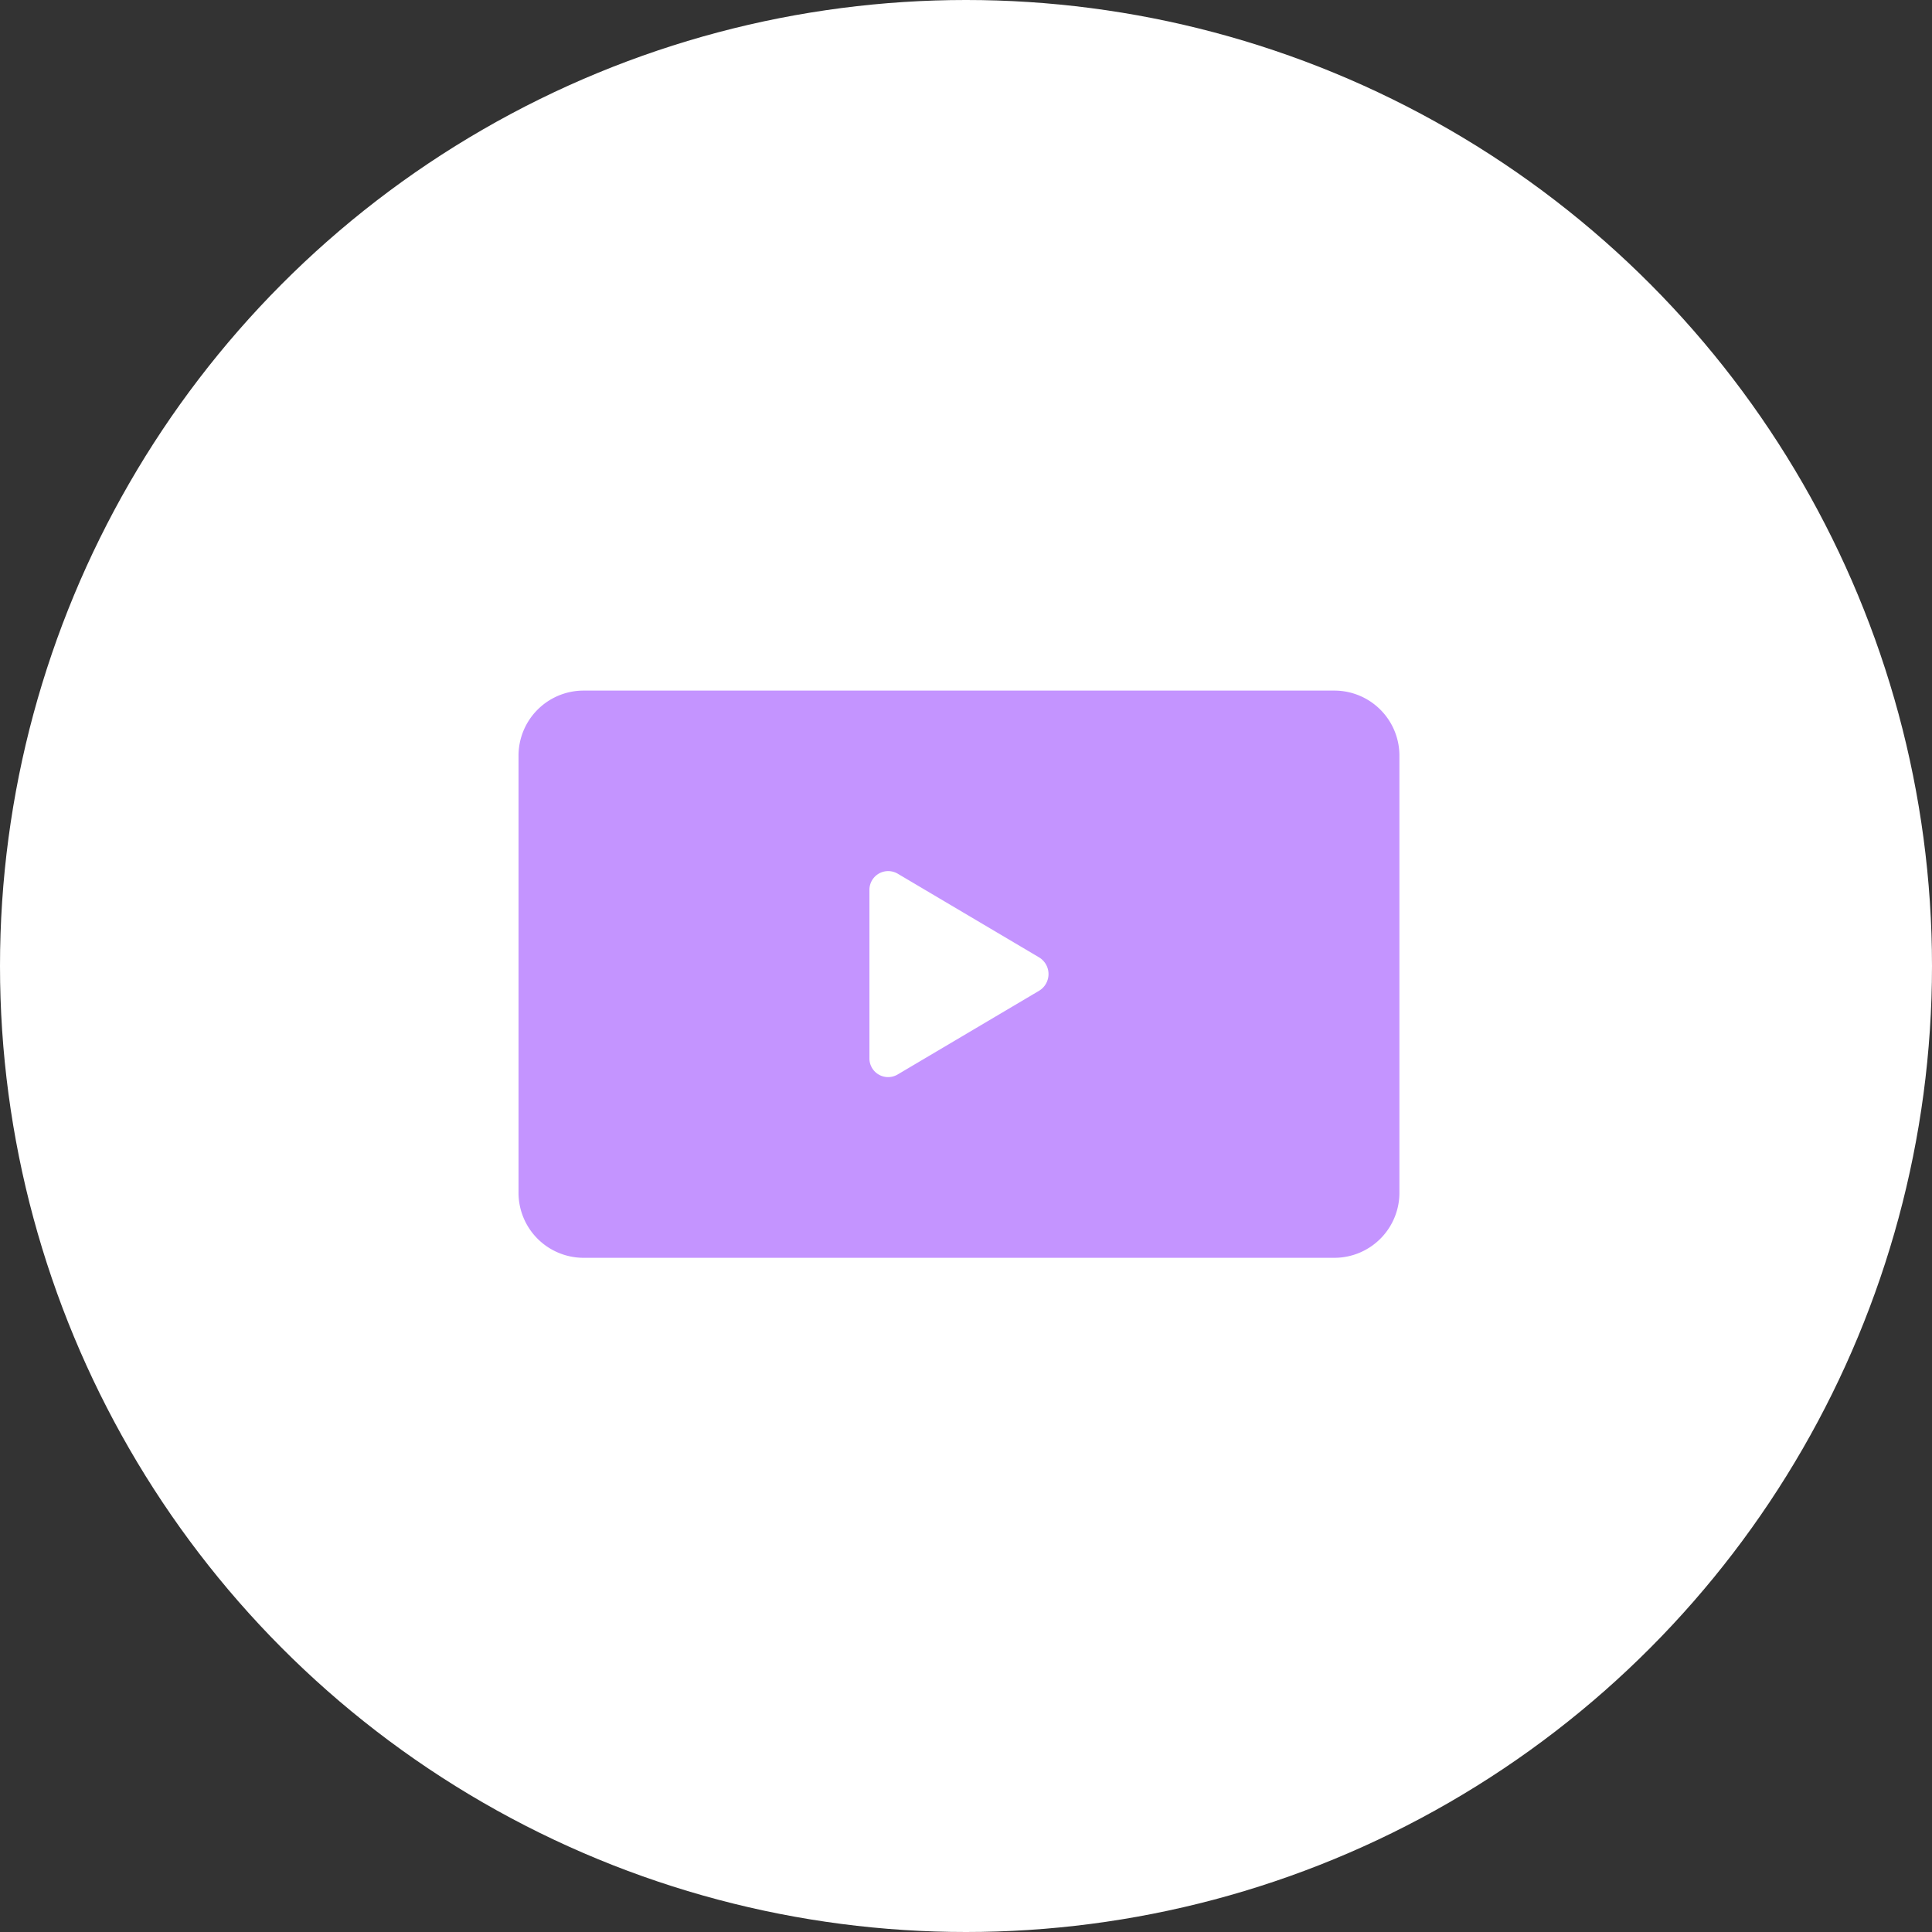 <svg xmlns="http://www.w3.org/2000/svg" width="74.22" height="74.22" viewBox="0 0 74.22 74.22"><rect x="0" y="0" width="74.22" height="74.22" fill="#333333" stroke="none"/><circle data-name="楕円形 1462" cx="37.11" cy="37.11" r="37.11" fill="#fff"/><path data-name="icon" d="M51.29 26.53h-28.9a2.5 2.5 0 00-2.47 2.53v16.72a2.5 2.5 0 002.47 2.54h28.9a2.5 2.5 0 002.47-2.54V29.06a2.5 2.5 0 00-2.47-2.53zM39.92 38.06l-5.44 3.22a.718.718 0 01-1.08-.64V34.2a.721.721 0 011.08-.64l5.44 3.22a.749.749 0 010 1.28z" fill="#c494ff" fill-rule="evenodd"/></svg>